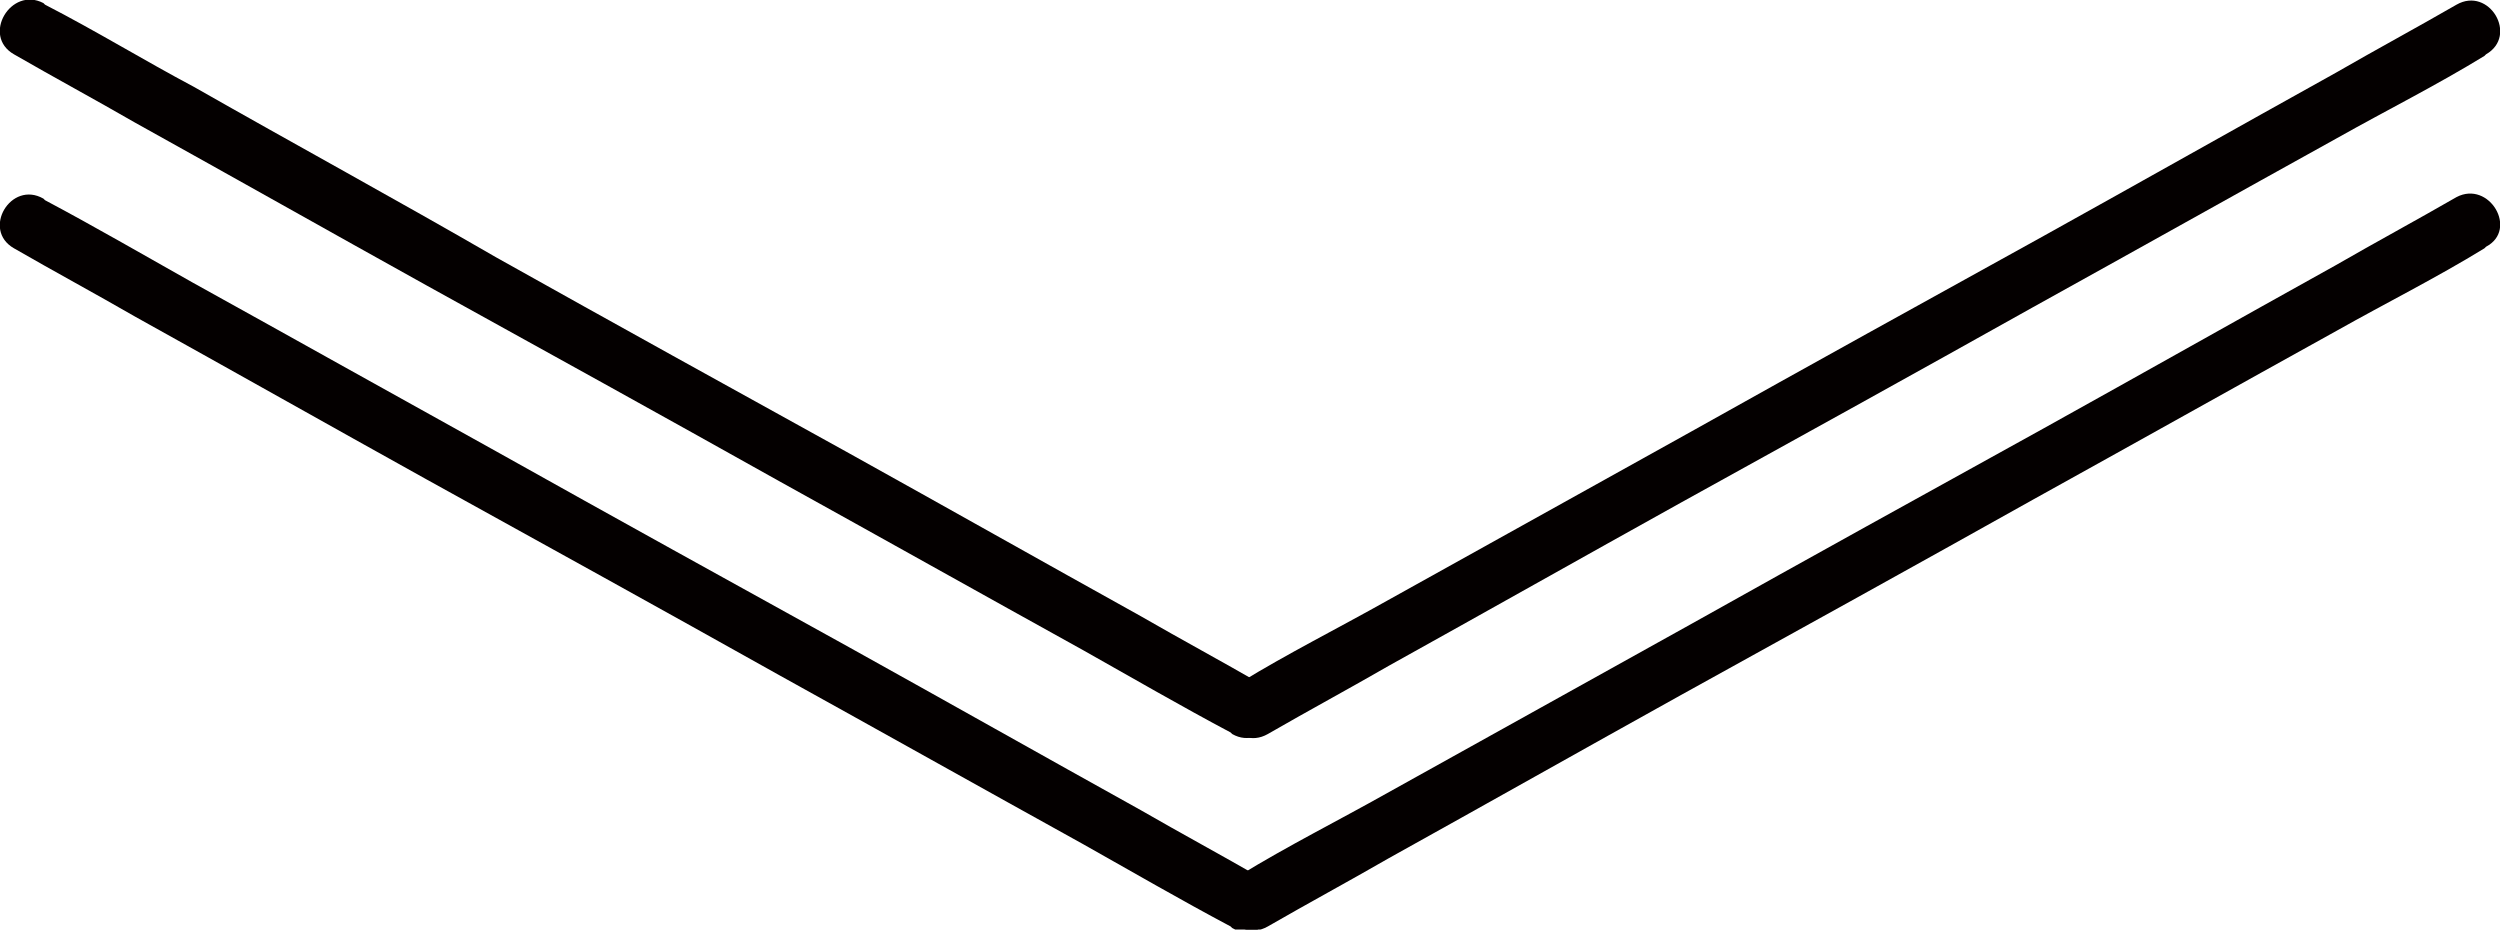 <?xml version="1.0" encoding="utf-8"?>
<!-- Generator: Adobe Illustrator 24.3.0, SVG Export Plug-In . SVG Version: 6.00 Build 0)  -->
<svg version="1.1" id="レイヤー_1" xmlns="http://www.w3.org/2000/svg" xmlns:xlink="http://www.w3.org/1999/xlink" x="0px"
	 y="0px" viewBox="0 0 161.1 59.9" style="enable-background:new 0 0 161.1 59.9;" xml:space="preserve">
<style type="text/css">
	.st0{fill:#040000;}
</style>
<g>
	<g>
		<g>
			<path class="st0" d="M0.9,3.5c2.6,1.5,5.2,2.9,7.8,4.4c6.3,3.5,12.5,7,18.8,10.5c7.6,4.2,15.2,8.4,22.7,12.6
				c6.5,3.6,13.1,7.3,19.6,10.9c3.2,1.8,6.3,3.6,9.5,5.3c0,0,0.1,0.1,0.1,0.1c2.1,1.2,4-2.1,1.9-3.2c-2.6-1.5-5.2-2.9-7.8-4.4
				c-6.3-3.5-12.5-7-18.8-10.5c-7.6-4.2-15.2-8.4-22.7-12.6C25.6,12.9,19,9.3,12.5,5.6C9.3,3.9,6.2,2,2.9,0.3c0,0-0.1-0.1-0.1-0.1
				C0.7-0.9-1.2,2.3,0.9,3.5L0.9,3.5z"/>
		</g>
		<g>
			<path class="st0" d="M158.3,0.3c-2.6,1.5-5.2,2.9-7.8,4.4c-6.3,3.5-12.5,7-18.8,10.5c-7.6,4.2-15.2,8.4-22.7,12.6
				c-6.5,3.6-13.1,7.3-19.6,10.9c-3.2,1.8-6.4,3.4-9.5,5.3c0,0-0.1,0.1-0.1,0.1c-2.1,1.2-0.2,4.4,1.9,3.2c2.6-1.5,5.2-2.9,7.8-4.4
				c6.3-3.5,12.5-7,18.8-10.5c7.6-4.2,15.2-8.4,22.7-12.6c6.5-3.6,13.1-7.3,19.6-10.9c3.2-1.8,6.4-3.4,9.5-5.3c0,0,0.1-0.1,0.1-0.1
				C162.3,2.3,160.4-0.9,158.3,0.3L158.3,0.3z"/>
		</g>
	</g>
	<g>
		<g>
			<path class="st0" d="M0.9,16c2.6,1.5,5.2,2.9,7.8,4.4c6.3,3.5,12.5,7,18.8,10.5c7.6,4.2,15.2,8.4,22.7,12.6
				c6.5,3.6,13.1,7.3,19.6,10.9c3.2,1.8,6.3,3.6,9.5,5.3c0,0,0.1,0.1,0.1,0.1c2.1,1.2,4-2.1,1.9-3.2c-2.6-1.5-5.2-2.9-7.8-4.4
				c-6.3-3.5-12.5-7-18.8-10.5c-7.6-4.2-15.2-8.4-22.7-12.6c-6.5-3.6-13.1-7.3-19.6-10.9c-3.2-1.8-6.3-3.6-9.5-5.3
				c0,0-0.1-0.1-0.1-0.1C0.7,11.6-1.2,14.8,0.9,16L0.9,16z"/>
		</g>
		<g>
			<path class="st0" d="M158.3,12.7c-2.6,1.5-5.2,2.9-7.8,4.4c-6.3,3.5-12.5,7-18.8,10.5c-7.6,4.2-15.2,8.4-22.7,12.6
				c-6.5,3.6-13.1,7.3-19.6,10.9c-3.2,1.8-6.4,3.4-9.5,5.3c0,0-0.1,0.1-0.1,0.1c-2.1,1.2-0.2,4.4,1.9,3.2c2.6-1.5,5.2-2.9,7.8-4.4
				c6.3-3.5,12.5-7,18.8-10.5c7.6-4.2,15.2-8.4,22.7-12.6c6.5-3.6,13.1-7.3,19.6-10.9c3.2-1.8,6.4-3.4,9.5-5.3c0,0,0.1-0.1,0.1-0.1
				C162.3,14.8,160.4,11.6,158.3,12.7L158.3,12.7z"/>
		</g>
	</g>
</g>
</svg>
